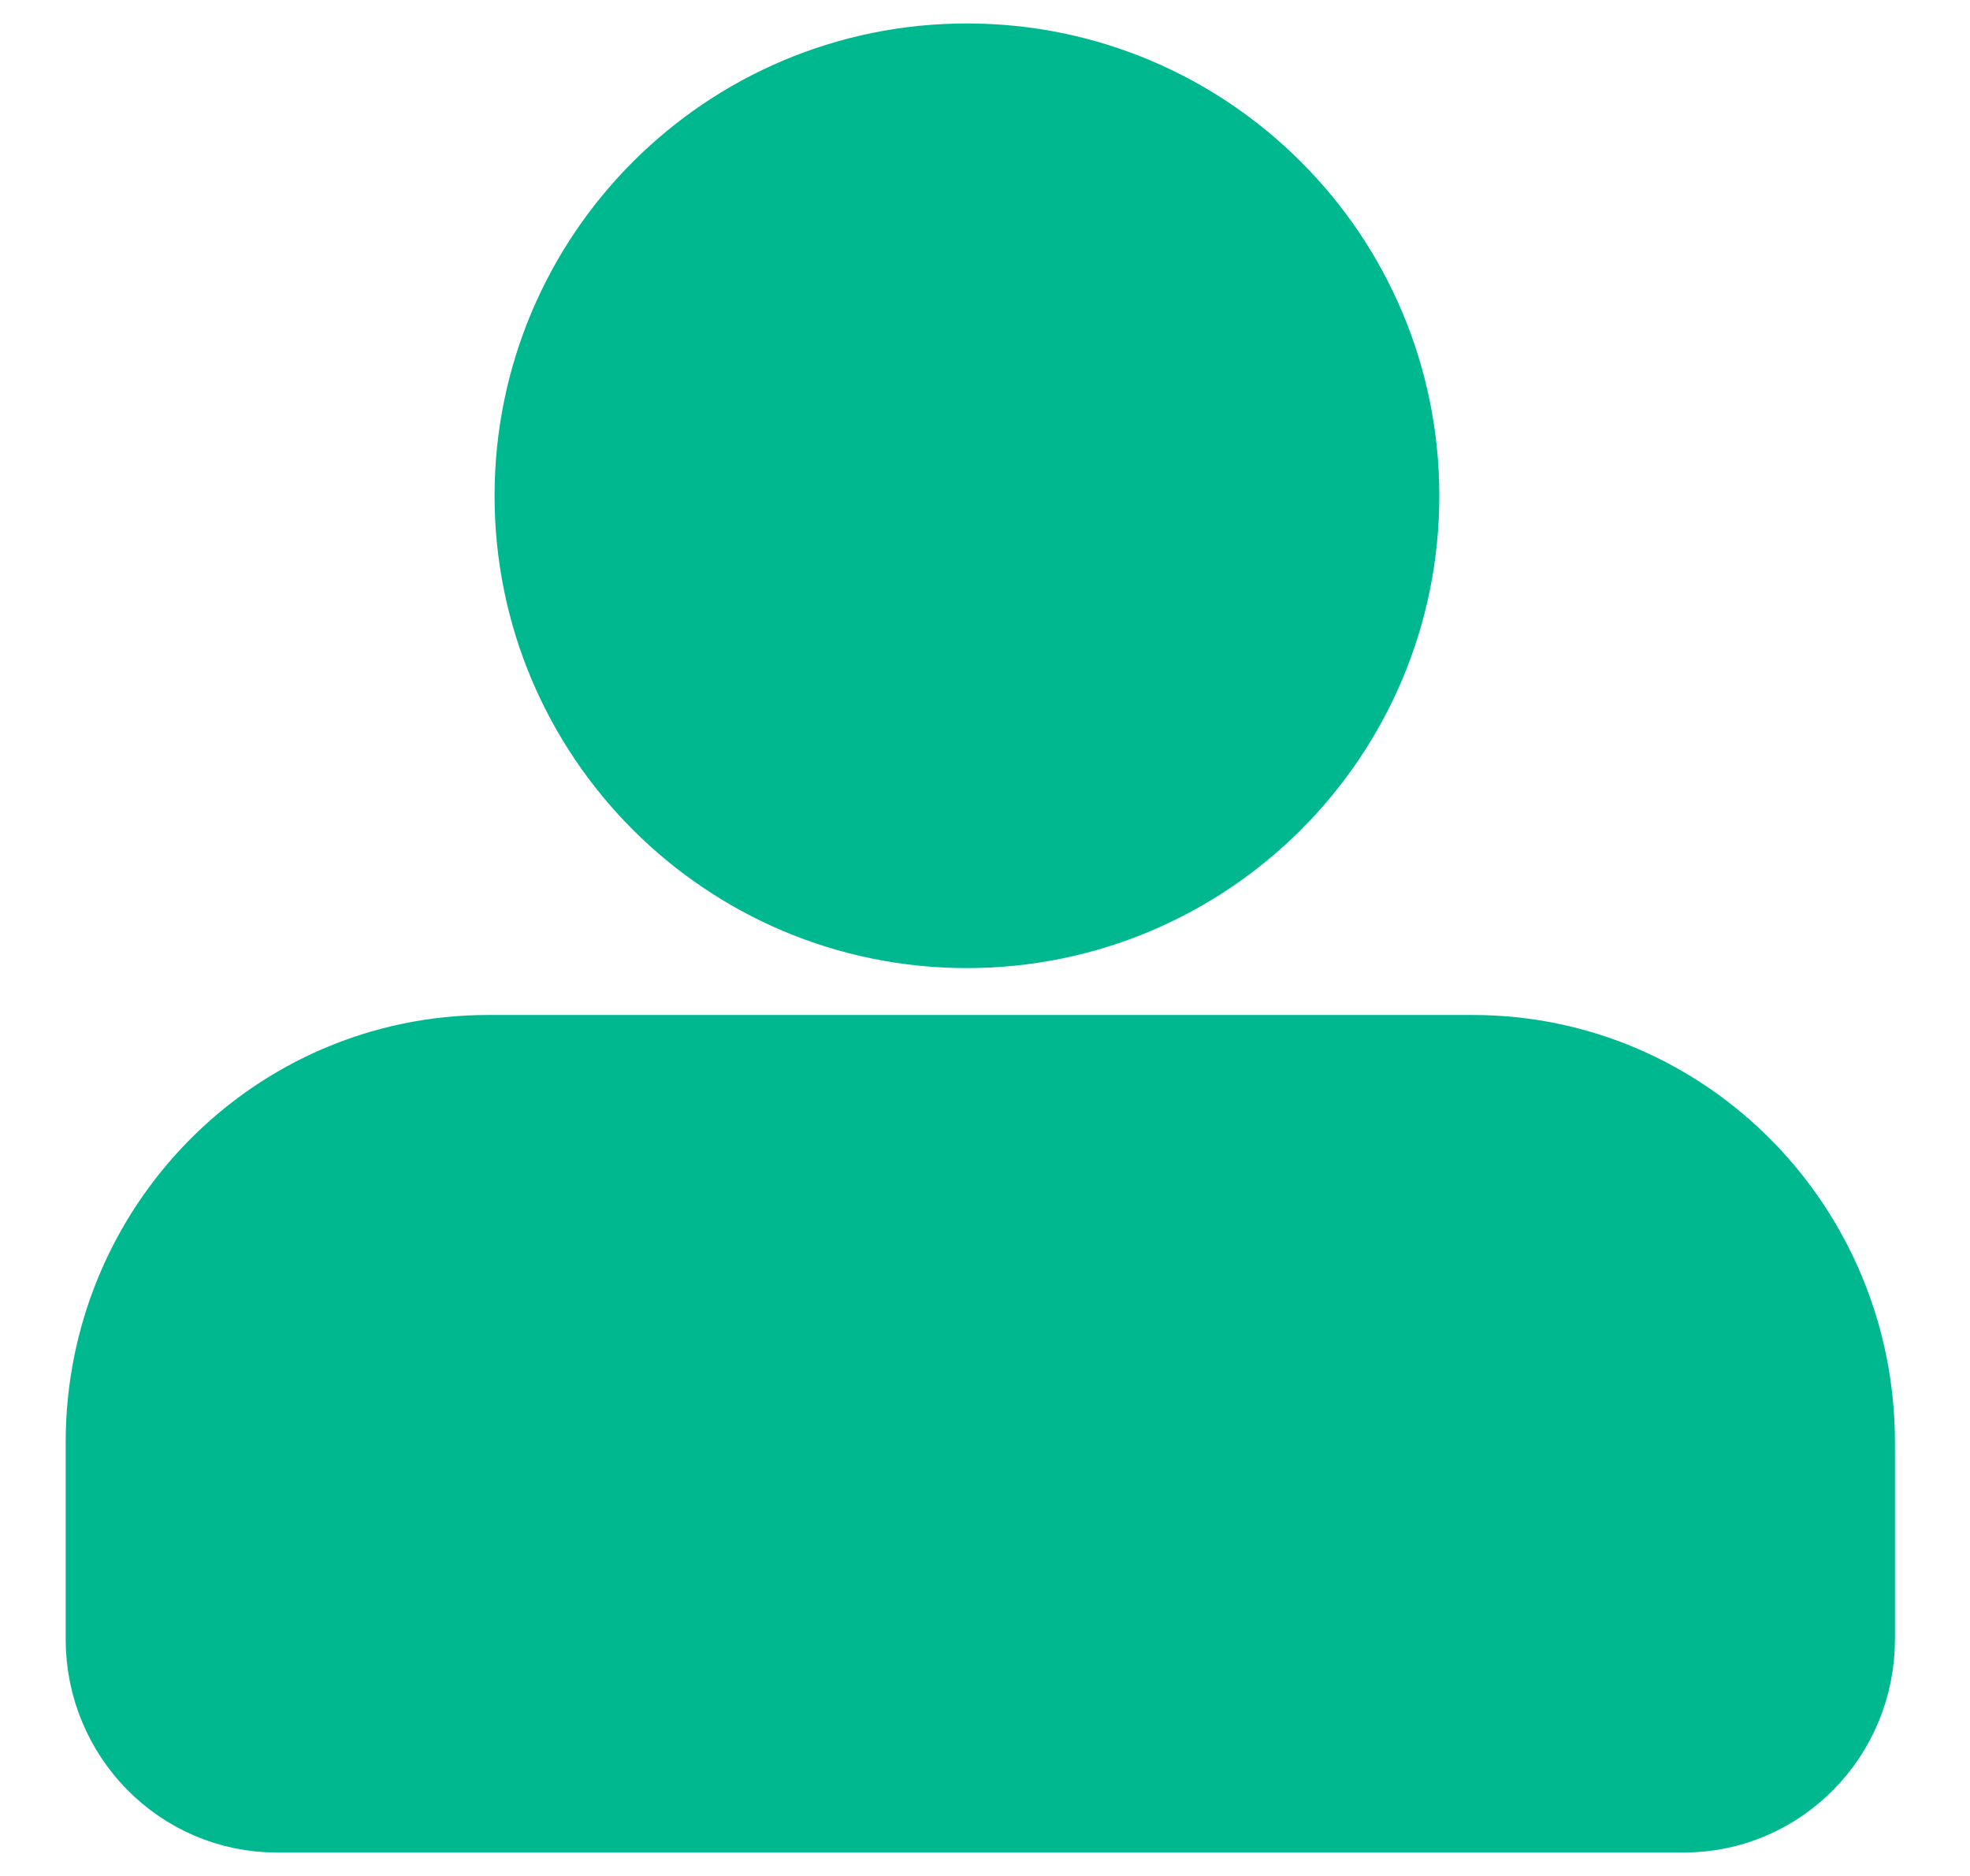 <svg width="21" height="20" viewBox="0 0 21 20" fill="none" xmlns="http://www.w3.org/2000/svg">
<path d="M1.45 15.377C1.45 13.273 3.129 11.571 5.2 11.571H15.7C17.771 11.571 19.45 13.273 19.45 15.377V17.476C19.45 18.318 18.779 19 17.95 19H2.95C2.122 19 1.45 18.318 1.45 17.476V15.377Z" fill="#00B890"/>
<path d="M14.593 5.286C14.593 7.653 12.674 9.571 10.307 9.571C7.94 9.571 6.022 7.653 6.022 5.286C6.022 2.919 7.94 1 10.307 1C12.674 1 14.593 2.919 14.593 5.286Z" fill="#00B890"/>
<path d="M1.45 15.377C1.45 13.273 3.129 11.571 5.2 11.571H15.7C17.771 11.571 19.45 13.273 19.45 15.377V17.476C19.45 18.318 18.779 19 17.95 19H2.95C2.122 19 1.45 18.318 1.45 17.476V15.377Z" stroke="#00B890" stroke-width="1.5"/>
<path d="M14.593 5.286C14.593 7.653 12.674 9.571 10.307 9.571C7.94 9.571 6.022 7.653 6.022 5.286C6.022 2.919 7.94 1 10.307 1C12.674 1 14.593 2.919 14.593 5.286Z" stroke="#00B890" stroke-width="1.5"/>
</svg>
